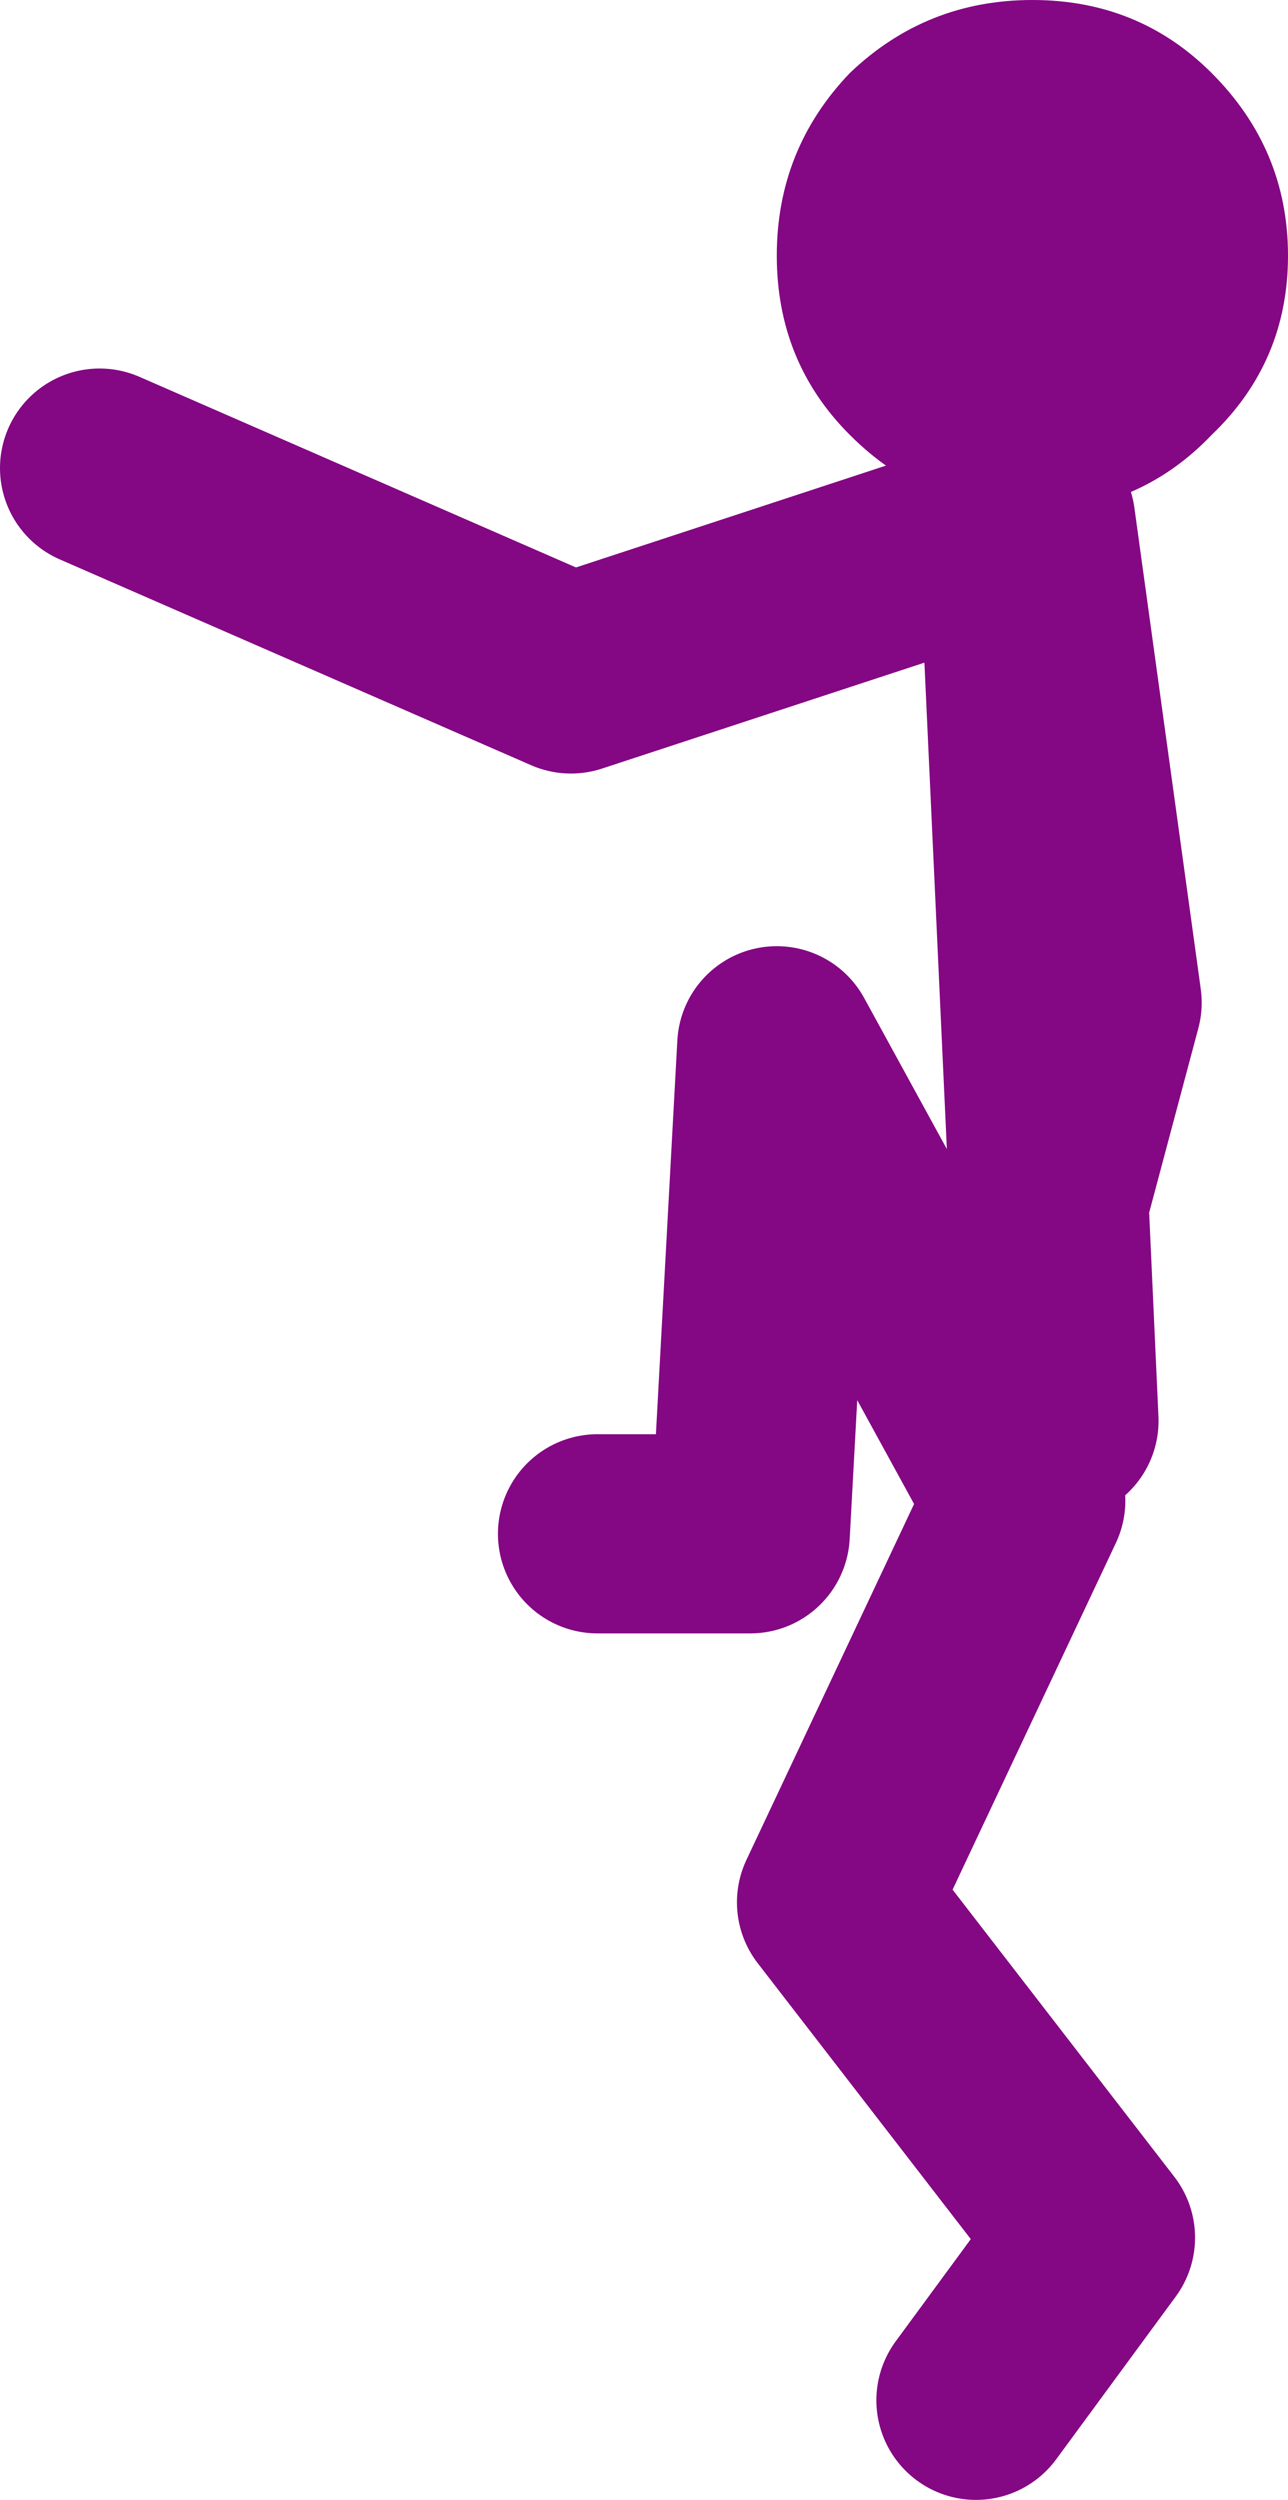 <?xml version="1.0" encoding="UTF-8" standalone="no"?>
<svg xmlns:xlink="http://www.w3.org/1999/xlink" height="37.65px" width="19.4px" xmlns="http://www.w3.org/2000/svg">
  <g transform="matrix(1.0, 0.0, 0.0, 1.0, -237.35, -124.7)">
    <path d="M238.85 131.75 L245.95 134.85 252.95 132.55 253.95 139.8 253.15 142.8 253.3 146.1 M252.05 160.85 L253.85 158.4 249.95 153.35 252.8 147.3 249.05 140.45 248.65 147.8 246.35 147.8 M252.7 144.45 L253.15 142.8 252.7 133.05" fill="none" stroke="#840783" stroke-linecap="round" stroke-linejoin="round" stroke-width="3.0"/>
    <path d="M256.75 128.55 Q256.75 130.15 255.6 131.25 254.5 132.4 252.9 132.4 251.3 132.4 250.15 131.25 249.05 130.15 249.05 128.55 249.05 126.95 250.15 125.8 251.3 124.7 252.9 124.7 254.5 124.7 255.6 125.8 256.75 126.95 256.75 128.55" fill="#840783" fill-rule="evenodd" stroke="none"/>
  </g>
</svg>
